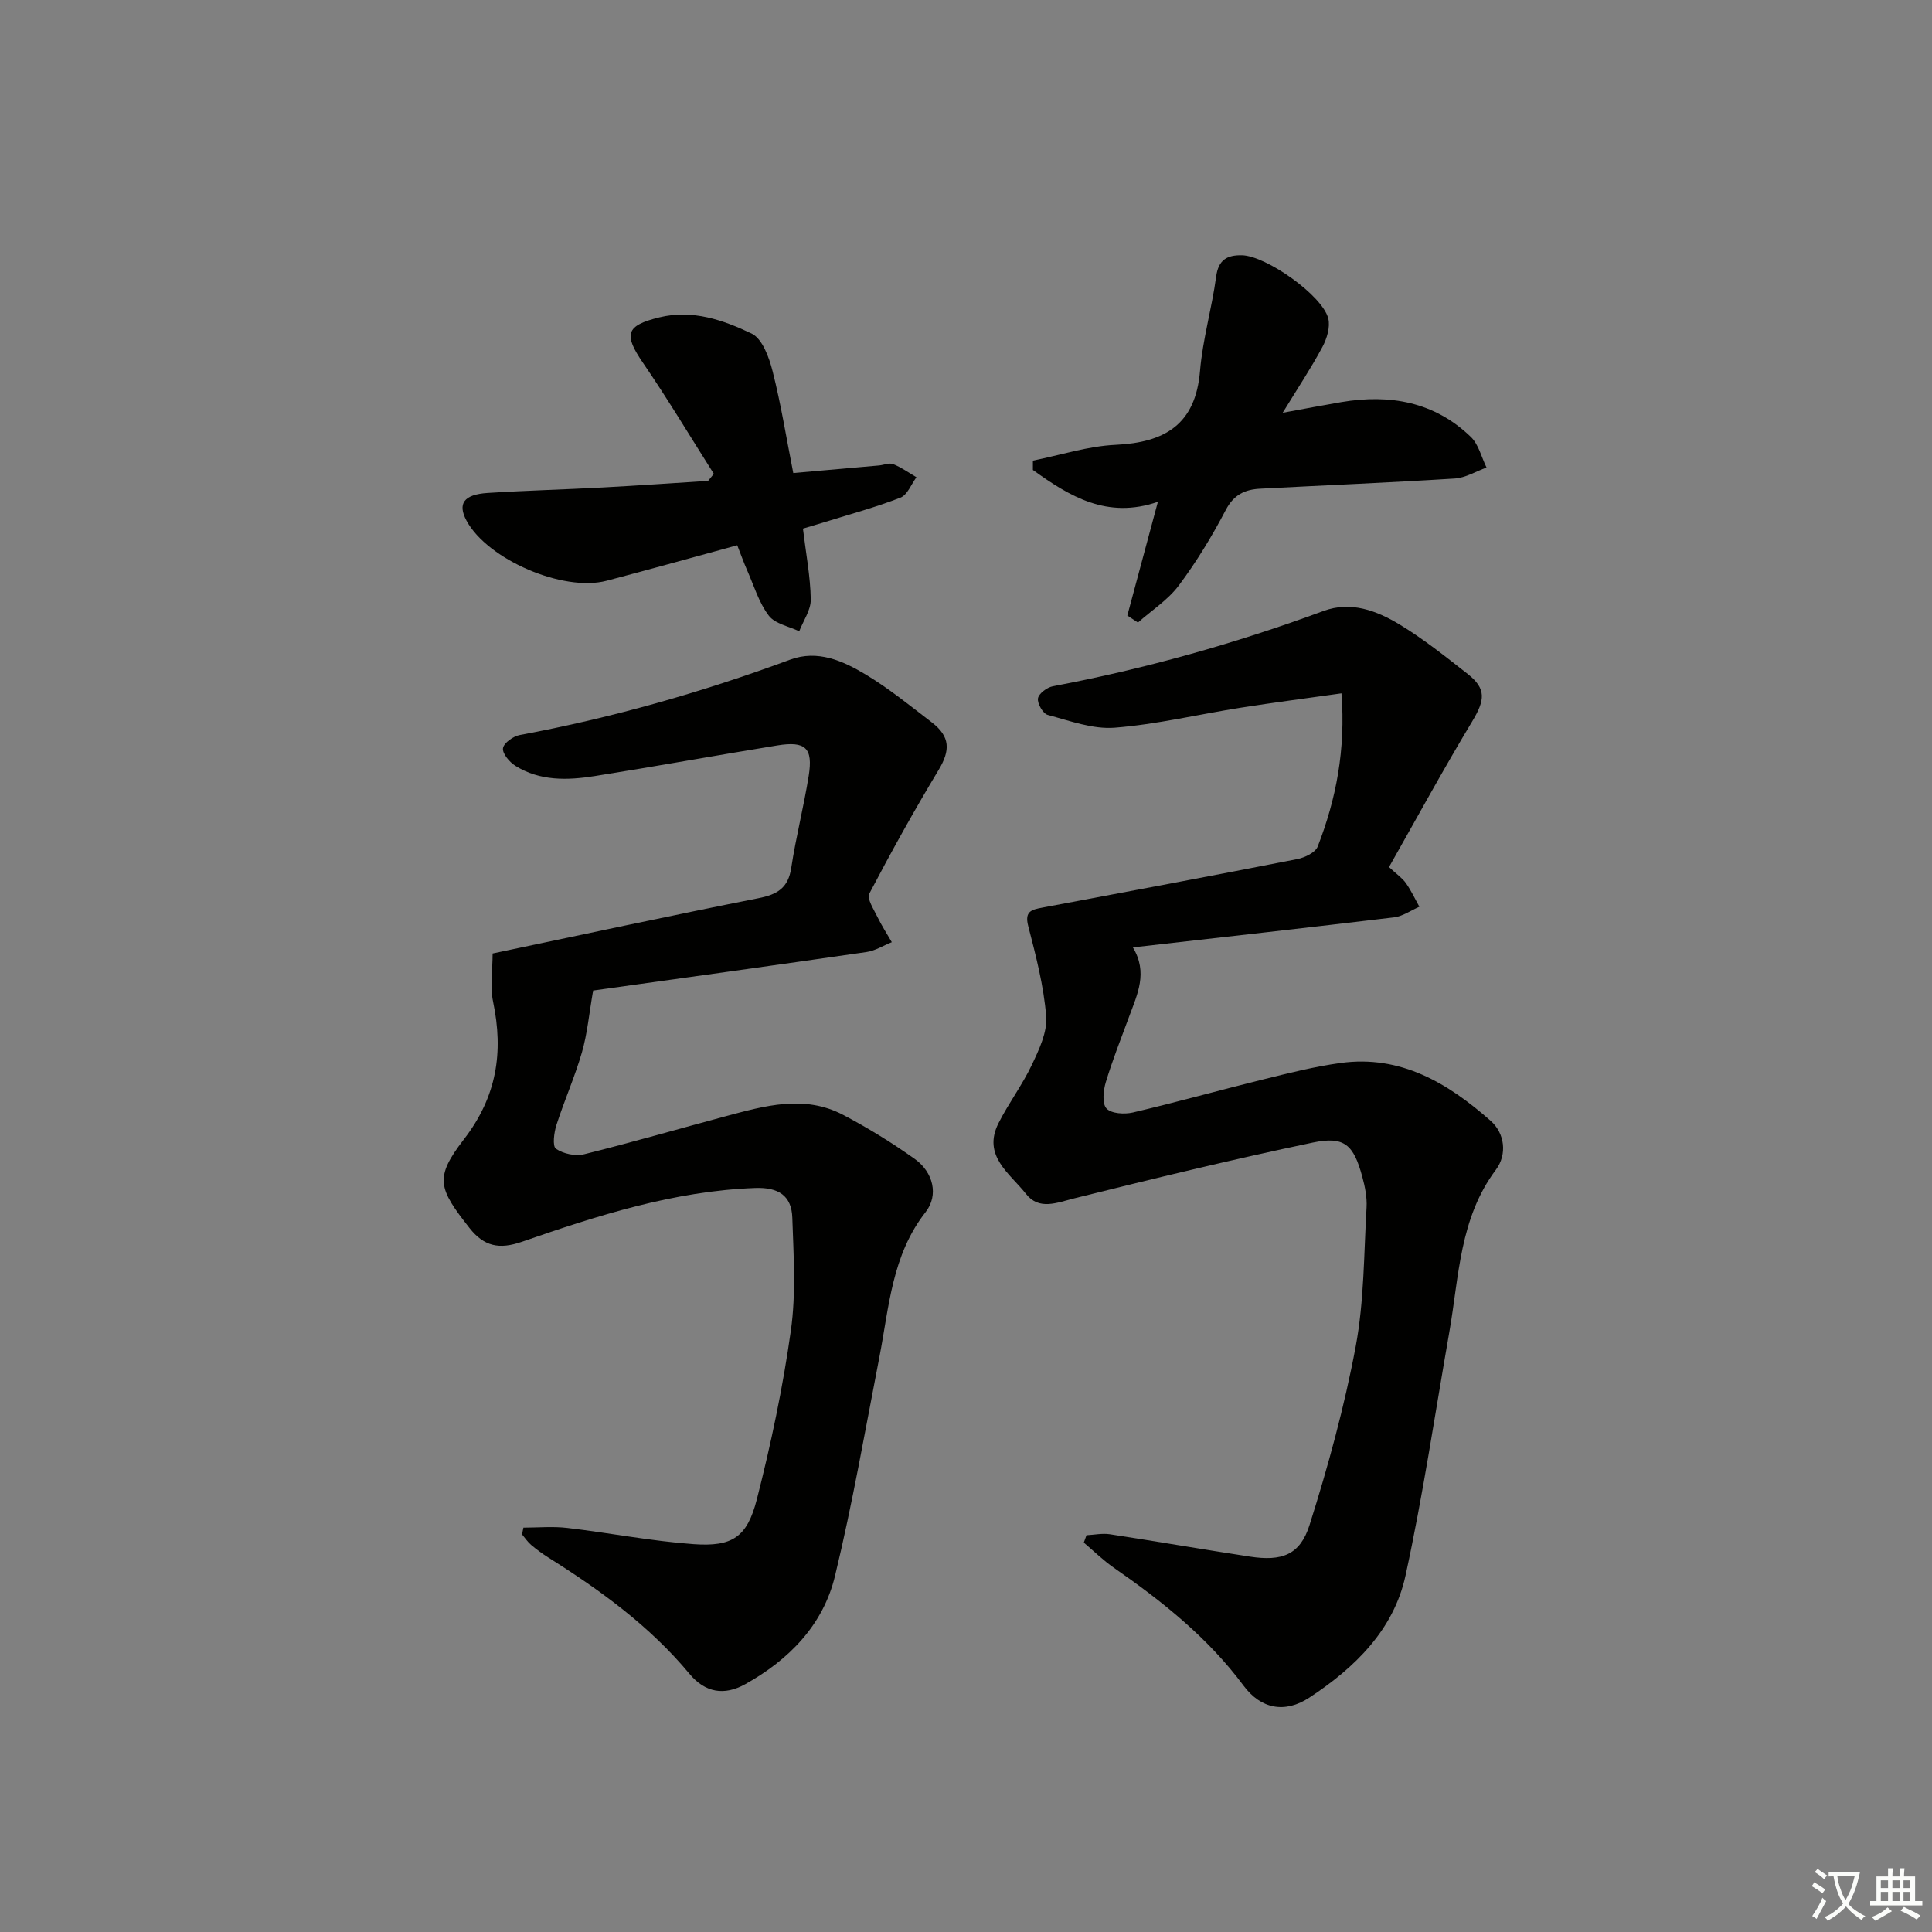 <svg enable-background="new 0 0 400 400" viewBox="0 0 400 400" xmlns="http://www.w3.org/2000/svg"><rect x="0" y="0" width="400" height="400" fill="#808080" stroke="none"/><path d="m377.9 391.2c-.2.3-.4.5-.6.8-.7-.6-1.4-1-2.2-1.5.2-.3.4-.5.5-.8.6.4 1.4.8 2.3 1.5zm-1.8 6.1c-.2-.2-.5-.4-.9-.6.4-.6.8-1.2 1.2-1.9s.7-1.3.9-1.9c.3.3.5.5.8.7-.7 1.3-1.4 2.6-2 3.7zm2.2-9c-.3.3-.5.5-.6.8-.6-.6-1.3-1.1-2-1.5.3-.3.5-.5.6-.7.6.5 1.3.9 2 1.4zm.3.2v-.9h2 4.5c-.3 1.3-.6 2.5-1 3.6s-.9 2.1-1.4 3c.4.5 1 1 1.6 1.4s1.2.8 1.9 1.1c-.3.2-.5.4-.8.8-.4-.3-1-.7-1.6-1.2s-1.2-1.1-1.6-1.6c-.5.6-1.1 1.1-1.7 1.6s-1.4.9-2.1 1.4c-.1-.3-.3-.5-.7-.8.6-.2 1.2-.5 1.9-1s1.4-1.1 2-1.8c-.5-.8-.9-1.6-1.2-2.5s-.6-2-.8-3.2c-.4.1-.7.1-1 .1zm2.5 2.7c.3 1 .7 1.7 1 2.2.3-.5.6-1.1 1-2s.6-1.9.9-3h-3.2-.4c.1.9.3 1.8.7 2.8z" fill="#fbfcfa"/><path d="m396.5 388.5v1.5 3.6h1.5v.9c-.4 0-1 0-1.7 0h-7.9c-.5 0-.9 0-1.2 0v-.9h1.3v-3.5c0-.7 0-1.2 0-1.6h2.4c0-.8 0-1.4 0-1.7h1c0 .3-.1.8-.1 1.7h1.5c0-.8 0-1.4 0-1.7h1c0 .3-.1.9-.1 1.7zm-8.2 9.2c-.2-.3-.5-.5-.8-.8.8-.3 1.4-.6 1.9-.9s1-.7 1.4-1.1c.3.3.6.5.9.8-1.6 1-2.8 1.6-3.4 2zm2.6-6.8v-1.6h-1.5v1.6zm0 2.7v-1.9h-1.5v1.9zm2.4-2.7v-1.6h-1.5v1.6zm0 2.7v-1.9h-1.5v1.9zm.2 2 .7-.8c.4.2.9.5 1.6.8s1.3.7 1.8 1c-.3.3-.5.6-.8.8-.4-.3-1.5-1-3.3-1.8zm2-4.7v-1.6h-1.4v1.6zm0 2.7v-1.9h-1.4v1.9z" fill="#fbfcfa"/><g fill="#010100"><path d="m224.95 317.85c1.62-.08 3.27-.44 4.84-.2 9.67 1.48 19.32 3.15 28.99 4.63 6.57 1 10.37-.3 12.34-6.52 3.84-12.12 7.22-24.48 9.56-36.97 1.76-9.41 1.69-19.17 2.25-28.79.12-2.1-.32-4.3-.88-6.36-1.8-6.64-3.69-8.46-10.26-7.08-16.52 3.46-32.94 7.45-49.32 11.53-3.68.92-7.35 2.55-10.06-.92-3.3-4.21-9.09-7.86-5.68-14.63 2.08-4.13 4.92-7.89 6.9-12.07 1.49-3.15 3.23-6.78 2.97-10.05-.5-6.3-2.13-12.54-3.72-18.7-.79-3.05.7-3.39 2.89-3.8 17.61-3.3 35.22-6.6 52.8-10.05 1.57-.31 3.76-1.35 4.25-2.61 3.81-9.81 5.8-19.98 4.92-31.71-7.28 1.03-14.11 1.91-20.91 2.98-8.69 1.37-17.3 3.44-26.03 4.13-4.55.36-9.32-1.43-13.89-2.65-.97-.26-2.18-2.37-2.01-3.42.17-1.01 1.88-2.28 3.09-2.51 19.12-3.61 37.78-8.86 56.04-15.59 5.64-2.08 10.98-.07 15.7 2.78 4.97 3 9.55 6.67 14.13 10.26 3.9 3.06 3.61 5.4.96 9.8-5.98 9.93-11.53 20.12-17.24 30.19 1.63 1.51 2.76 2.28 3.5 3.32 1.08 1.53 1.87 3.25 2.79 4.89-1.75.76-3.44 1.98-5.26 2.2-17.79 2.14-35.61 4.12-54.06 6.22 3.16 5.21.92 9.72-.77 14.31-1.67 4.52-3.45 9.01-4.84 13.61-.52 1.72-.79 4.42.15 5.43 1 1.07 3.71 1.23 5.45.83 9.04-2.12 17.98-4.63 26.99-6.85 5.3-1.31 10.63-2.66 16.02-3.4 12.45-1.72 22.26 4.19 31.06 11.96 2.95 2.6 3.47 6.97 1.1 10.14-7.54 10.05-7.62 22.06-9.64 33.59-2.95 16.82-5.44 33.75-9.07 50.43-2.45 11.26-10.5 19.09-19.91 25.27-5.07 3.33-10.04 2.36-13.63-2.48-7.36-9.91-16.81-17.44-26.84-24.4-2.22-1.54-4.16-3.46-6.23-5.21.18-.5.37-1.02.56-1.53z"/><path d="m108.37 316.28c3.02 0 6.08-.29 9.06.06 8.73 1.02 17.41 2.73 26.16 3.36 8.02.57 11.09-1.42 13.1-9.26 2.95-11.53 5.41-23.25 7.06-35.03 1.07-7.64.55-15.53.29-23.3-.15-4.55-2.86-6.33-7.7-6.15-16.84.62-32.62 5.71-48.29 11.14-4.69 1.62-7.83.98-10.86-2.87-6.43-8.2-7.31-10.35-1.14-18.35 6.81-8.83 8.23-18.01 6.04-28.47-.66-3.15-.1-6.56-.1-10 18.44-3.87 36.72-7.82 55.06-11.45 3.9-.77 6.14-2.11 6.77-6.28.97-6.38 2.59-12.66 3.61-19.03.93-5.81-.65-7.27-6.53-6.31-12.6 2.05-25.17 4.34-37.78 6.34-5.63.89-11.35 1.06-16.44-2.14-1.21-.76-2.7-2.54-2.54-3.63s2.12-2.48 3.47-2.73c19.13-3.56 37.76-8.87 56-15.61 5.66-2.09 10.89.24 15.57 3.05 4.83 2.89 9.25 6.5 13.74 9.94 3.86 2.96 3.83 5.83 1.41 9.85-5.05 8.38-9.81 16.95-14.35 25.61-.54 1.03.91 3.22 1.65 4.76.88 1.82 1.99 3.53 3.01 5.29-1.75.7-3.44 1.78-5.25 2.04-19.34 2.8-38.71 5.47-56.59 7.97-.84 4.82-1.2 8.92-2.32 12.8-1.47 5.09-3.65 9.97-5.27 15.02-.51 1.58-.87 4.41-.1 4.94 1.52 1.05 4.04 1.58 5.85 1.13 9.81-2.43 19.53-5.25 29.3-7.87 8.07-2.16 16.26-4.5 24.3-.28 5.12 2.69 10.1 5.76 14.81 9.11 3.86 2.75 5.01 7.52 2.27 11.02-6.99 8.91-7.56 19.63-9.57 30.01-2.94 15.13-5.57 30.35-9.19 45.32-2.45 10.15-9.51 17.35-18.58 22.41-4.36 2.43-8.31 1.76-11.56-2.15-8.19-9.86-18.4-17.27-29.15-24.03-1.26-.79-2.47-1.68-3.61-2.64-.73-.62-1.28-1.45-1.9-2.19.09-.45.19-.92.29-1.4z"/><path d="m147.79 98.1c-4.86-7.66-9.52-15.46-14.64-22.94-4.07-5.93-3.62-7.74 3.35-9.45 6.85-1.68 13.23.54 19.11 3.35 2.22 1.06 3.63 4.94 4.35 7.8 1.74 6.85 2.85 13.86 4.28 21.08 6.24-.55 12-1.05 17.75-1.57.99-.09 2.12-.6 2.93-.28 1.7.68 3.22 1.78 4.82 2.72-1.08 1.45-1.87 3.66-3.31 4.22-5.08 1.98-10.37 3.41-15.58 5.03-1.54.48-3.1.93-4.61 1.38.62 5.16 1.54 9.9 1.62 14.66.04 2.19-1.54 4.4-2.39 6.6-2.15-1.04-5.01-1.54-6.3-3.24-2.04-2.67-3.05-6.13-4.44-9.29-.72-1.63-1.32-3.32-2.09-5.28-9.21 2.51-18.12 5-27.06 7.35-8.99 2.37-24.66-4.41-28.99-12.44-1.89-3.52-.59-5.42 4.37-5.74 7.95-.51 15.93-.71 23.89-1.14 7.26-.39 14.51-.9 21.76-1.36.38-.49.78-.98 1.18-1.46z"/><path d="m233.4 127.44c2.04-7.58 4.08-15.17 6.33-23.55-10.5 3.64-18.3-1.14-25.88-6.59 0-.64 0-1.29 0-1.93 5.69-1.14 11.36-3 17.09-3.27 10.23-.48 16.58-4.19 17.51-15.29.55-6.56 2.46-12.99 3.34-19.54.47-3.5 2.28-4.48 5.34-4.42 4.98.1 16.64 8.27 17.87 13.07.45 1.78-.28 4.19-1.21 5.92-2.33 4.35-5.07 8.47-8.22 13.62 4.76-.87 8.45-1.58 12.16-2.21 10.04-1.69 19.27-.06 26.8 7.22 1.61 1.56 2.19 4.19 3.24 6.33-2.19.79-4.34 2.13-6.57 2.27-13.43.85-26.88 1.4-40.32 2.11-3.11.16-5.43 1.22-7.09 4.39-2.84 5.43-6.06 10.73-9.72 15.63-2.24 3-5.61 5.15-8.47 7.69-.73-.48-1.47-.96-2.2-1.45z"/></g></svg>